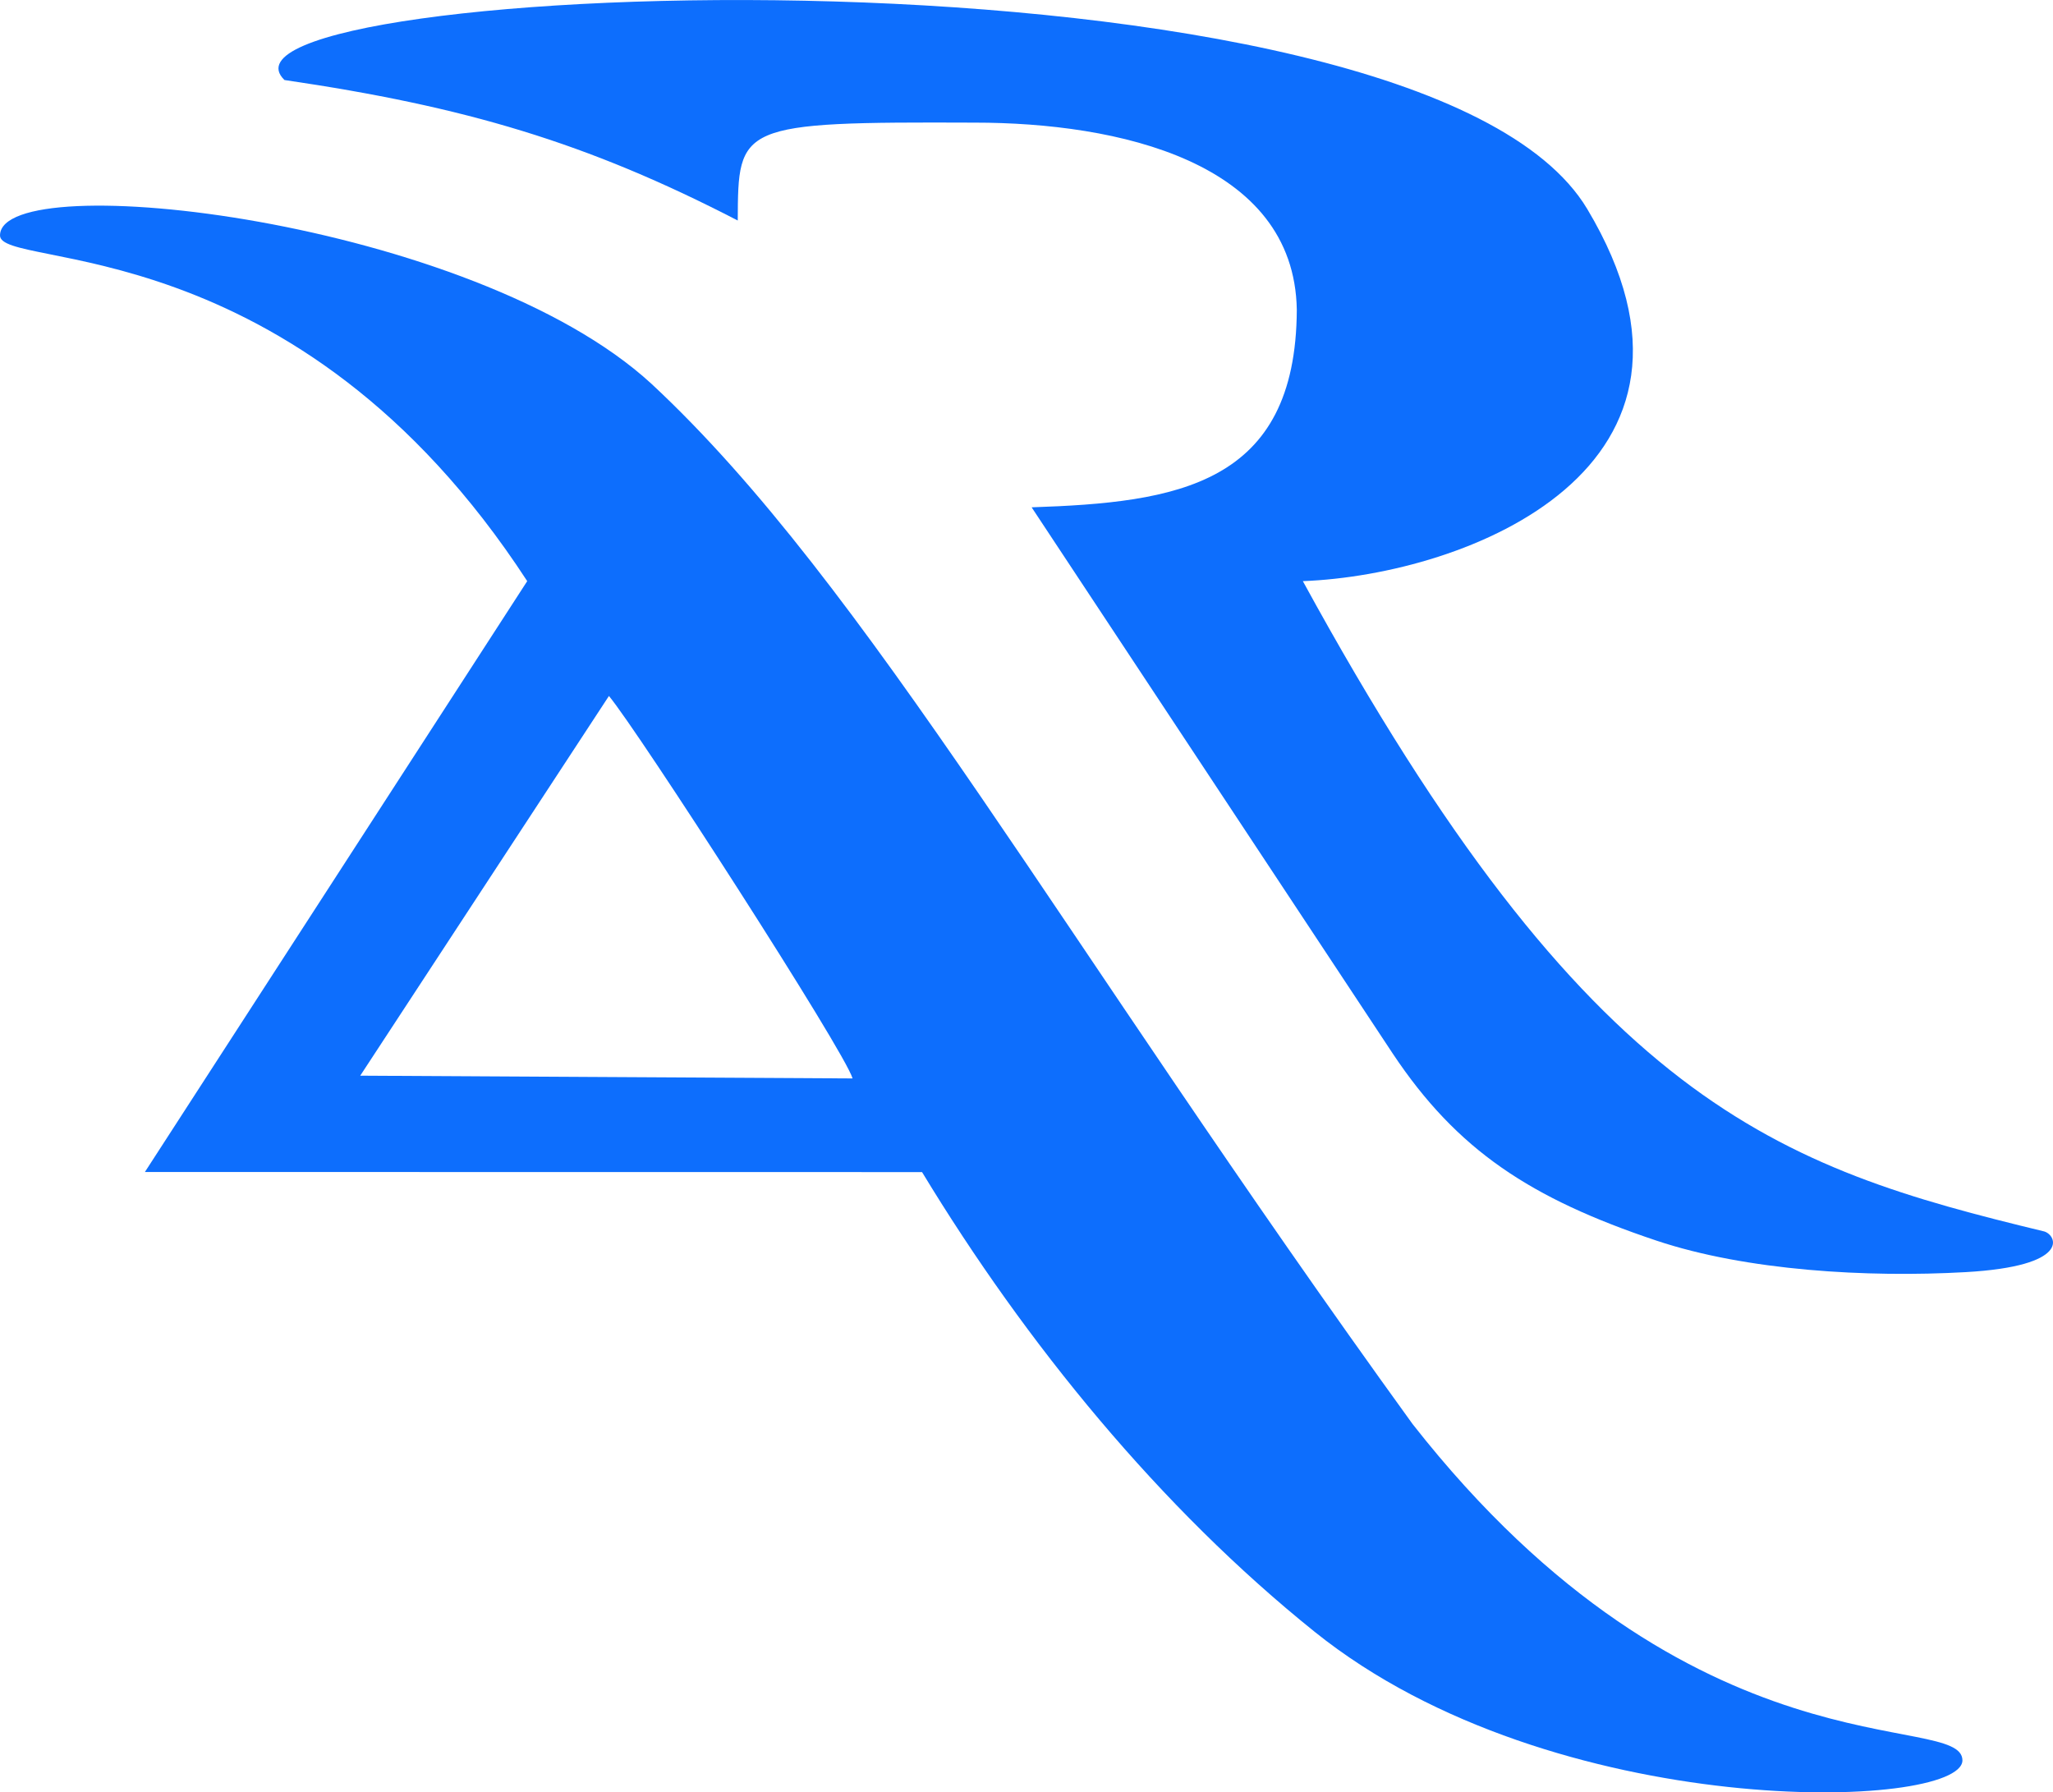 <?xml version="1.0" encoding="UTF-8"?>
<!DOCTYPE svg PUBLIC "-//W3C//DTD SVG 1.1//EN" "http://www.w3.org/Graphics/SVG/1.1/DTD/svg11.dtd">
<!-- Creator: CorelDRAW 2020 (64-Bit) -->
<svg xmlns="http://www.w3.org/2000/svg" xml:space="preserve" width="2362px" height="2062px" version="1.1" style="shape-rendering:geometricPrecision; text-rendering:geometricPrecision; image-rendering:optimizeQuality; fill-rule:evenodd; clip-rule:evenodd"
viewBox="0 0 2361.87 2061.82"
 xmlns:xlink="http://www.w3.org/1999/xlink"
 xmlns:xodm="http://www.corel.com/coreldraw/odm/2003">
 <defs>
  <style type="text/css">
   <![CDATA[
    .fil0 {fill:#0D6EFD}
   ]]>
  </style>
 </defs>
 <g id="Слой_x0020_1">
  <g id="_1714864227360">
   <path class="fil0" d="M414.43 1237.38c286.11,-436.8 0,0 286.11,-436.8 33.15,39.55 271.33,408.73 280.31,439.97l-566.42 -3.17zm-414.42 -966.86c-1.69,40.83 339.64,-11.88 606.52,397.96 -439.84,679.7 0,0 -439.84,679.7l894.07 0.11c119.45,196.99 274.26,386.47 451.83,528.96 275.78,221.35 744.01,205.03 745.09,147.87 0.11,-58.29 -309.14,25.5 -632.6,-387.02 -404.95,-559.87 -628.43,-966.61 -875.51,-1196.53 -205.97,-189.54 -747.85,-250.5 -749.56,-171.06l0 0.01z"/>
   <path class="fil0" d="M327.25 92.01c207.57,30.47 347.82,71.77 521.49,161.63 0.53,-109.81 0.03,-113.68 272.61,-112.6 164.28,-0.03 367.65,44.59 370.55,215.2 -0.88,202.12 -138.56,221.79 -305.06,227.32l415.42 628.35c74.17,111.41 158.7,166.74 303.18,215.14 103.67,34.72 243.12,42.73 355.92,36.32 121.38,-6.87 105.08,-42.21 90.58,-46.76 -307.58,-74.31 -524.04,-145.83 -853.08,-748.13 188.84,-7.24 505.17,-130.28 327.21,-428.05 -193.92,-324.42 -1616.42,-262.84 -1498.82,-148.42l0 0z"/>
  </g>
 </g>
</svg>
